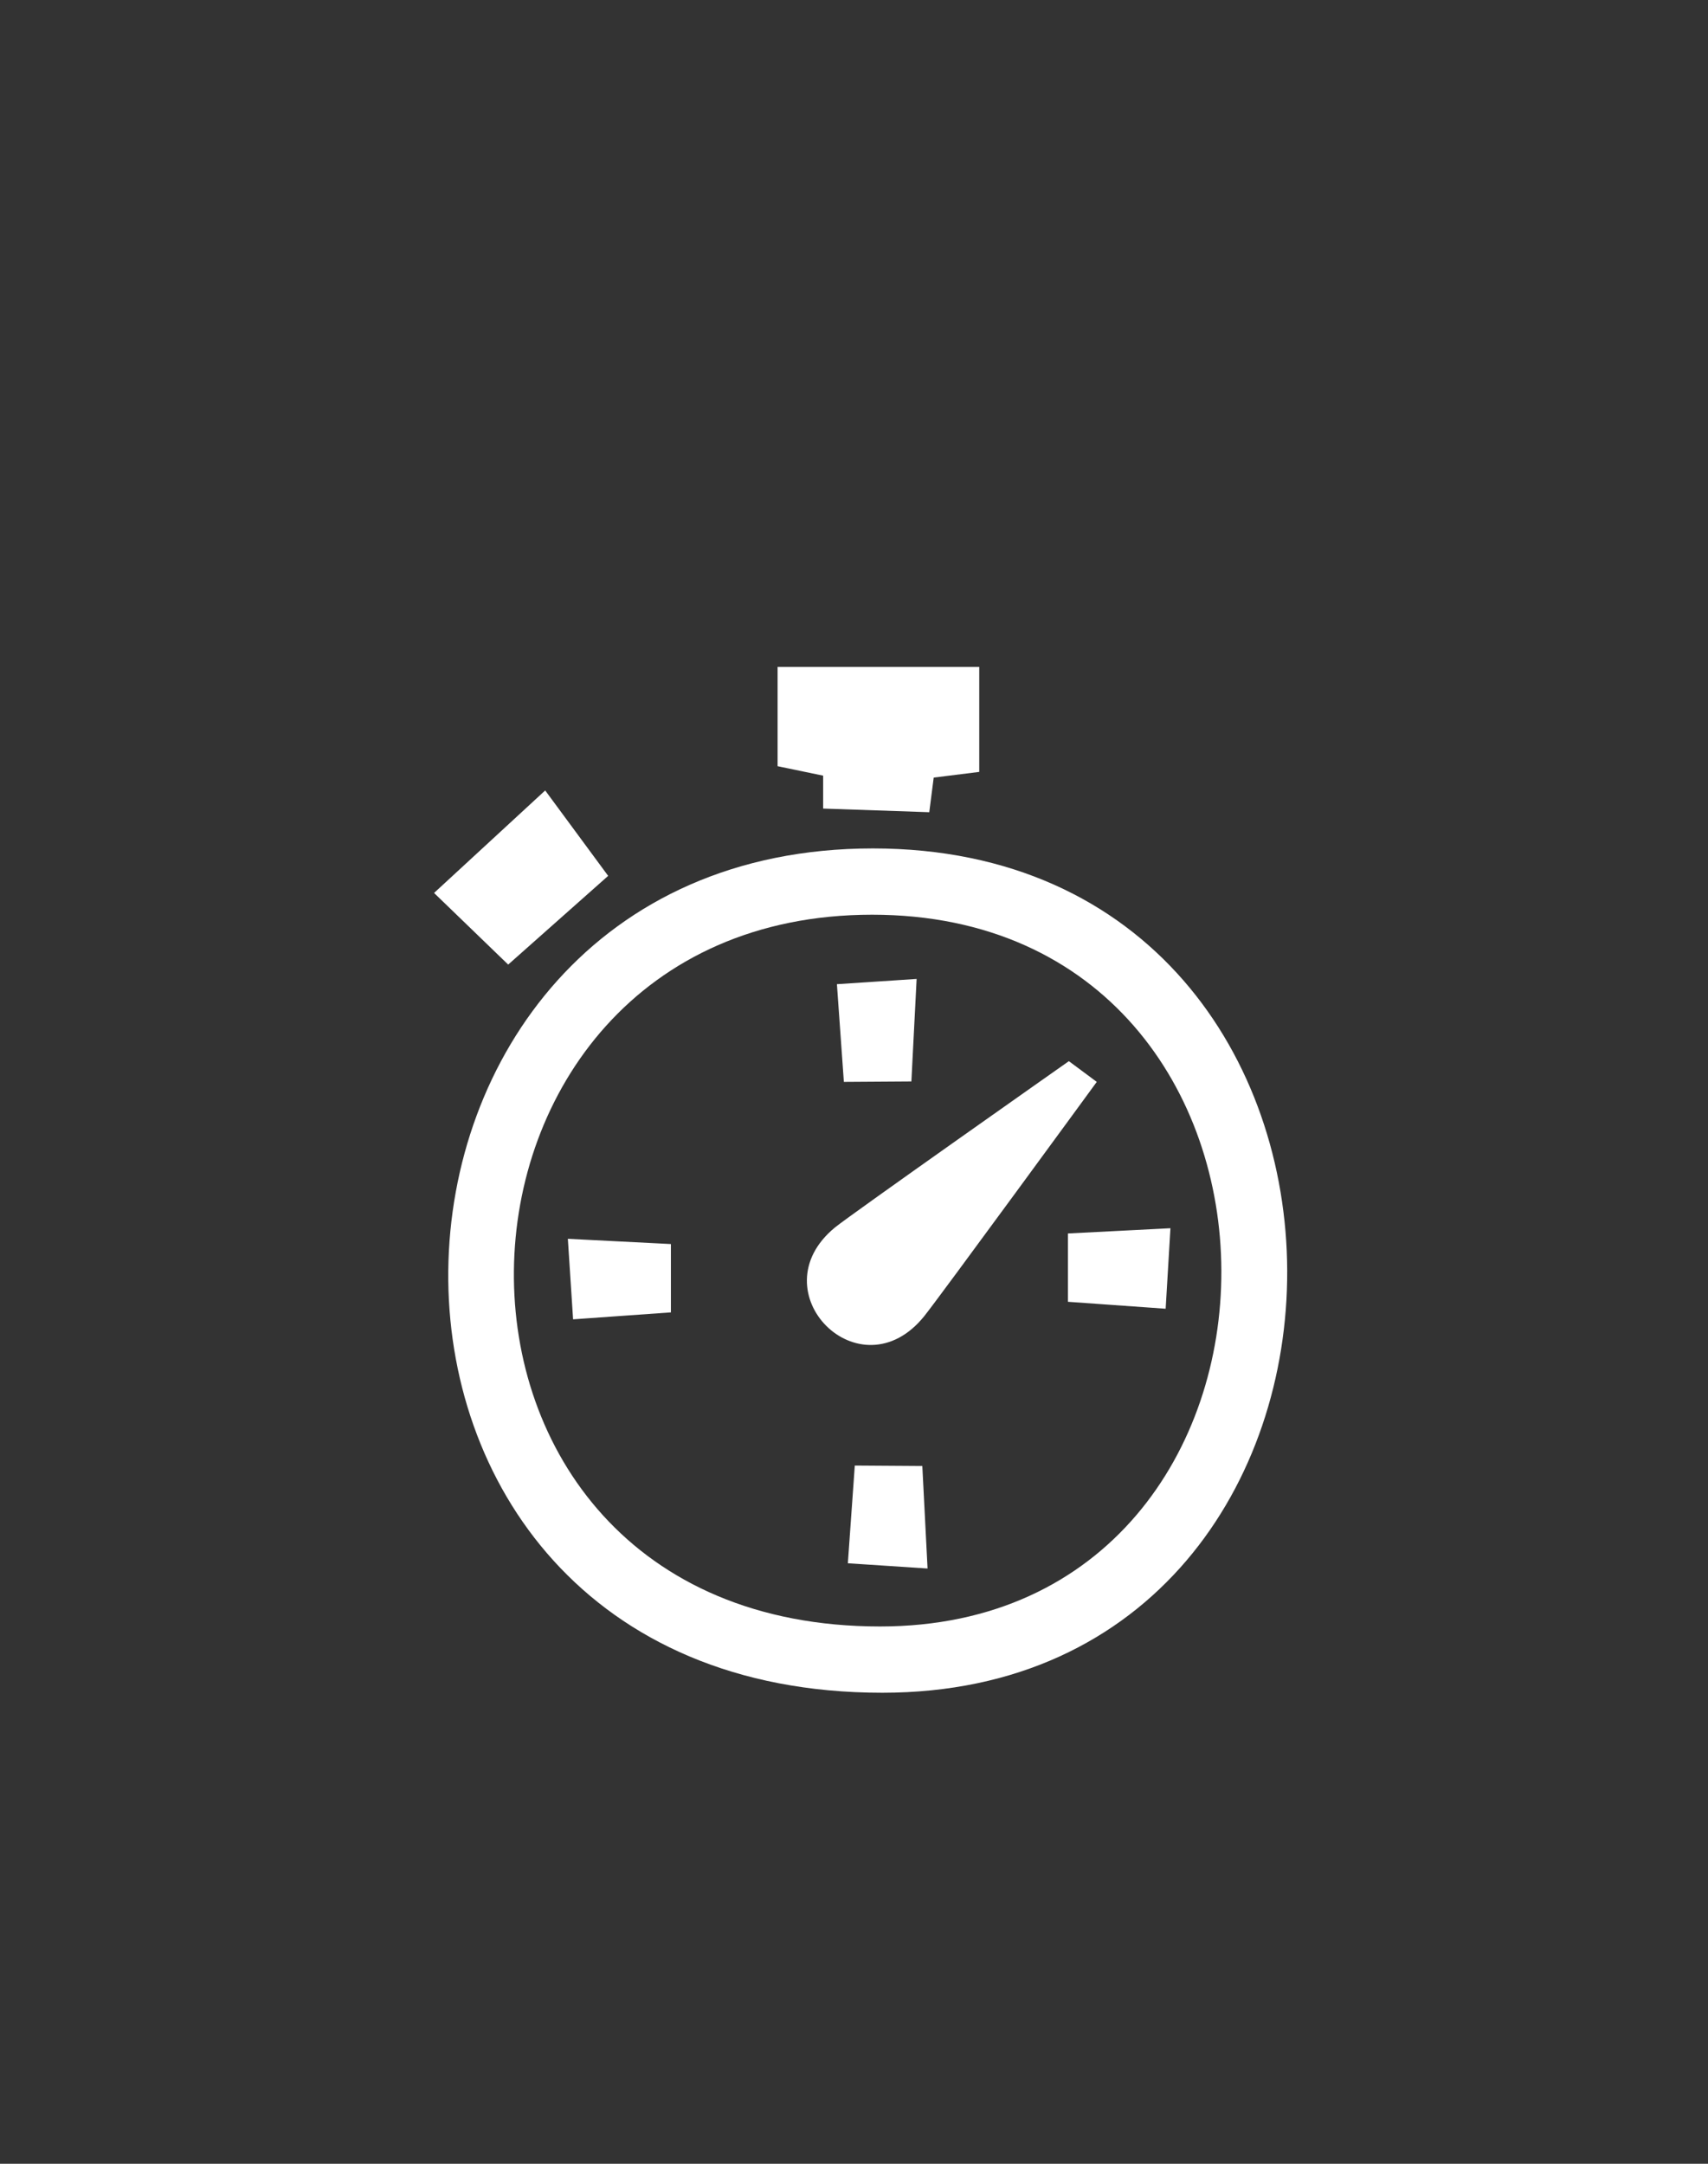 <?xml version="1.0" encoding="UTF-8"?> <svg xmlns="http://www.w3.org/2000/svg" width="150" height="190" viewBox="0 0 150 190" fill="none"><rect x="0" y="0" width="150" height="190" fill="#333333" stroke="none"/><path fill-rule="evenodd" clip-rule="evenodd" d="M81.61 71.32L72.29 71V68.11L68.29 67.28V58.56H86V67.78L82 68.28L81.61 71.32ZM38.12 78.41L47.88 69.41L53.41 76.91L44.63 84.7L38.12 78.41ZM76.66 74.5C125.19 74.5 124.88 148.64 77.49 148.64C25.6 148.64 28 74.5 76.66 74.5ZM77.29 142.82C117.24 142.82 117.5 80.32 76.59 80.32C35.52 80.32 33.54 142.82 77.29 142.82ZM93.87 93.18L96.32 95C96.32 95 82.49 113.93 81.17 115.57C75.53 122.57 66.47 113.43 73.32 107.79C74.6 106.73 93.87 93.18 93.87 93.18ZM49.87 108.78L58.92 109.24V115.24L50.33 115.85L49.87 108.78ZM81 128.73L81.46 137.73L74.46 137.27L75.07 128.69L81 128.73ZM102.37 114.92L93.79 114.31V108.31L102.79 107.85L102.37 114.92ZM74.11 95L73.5 86.42L80.5 85.96L80.04 94.96L74.11 95Z" fill="white"></path></svg> 
